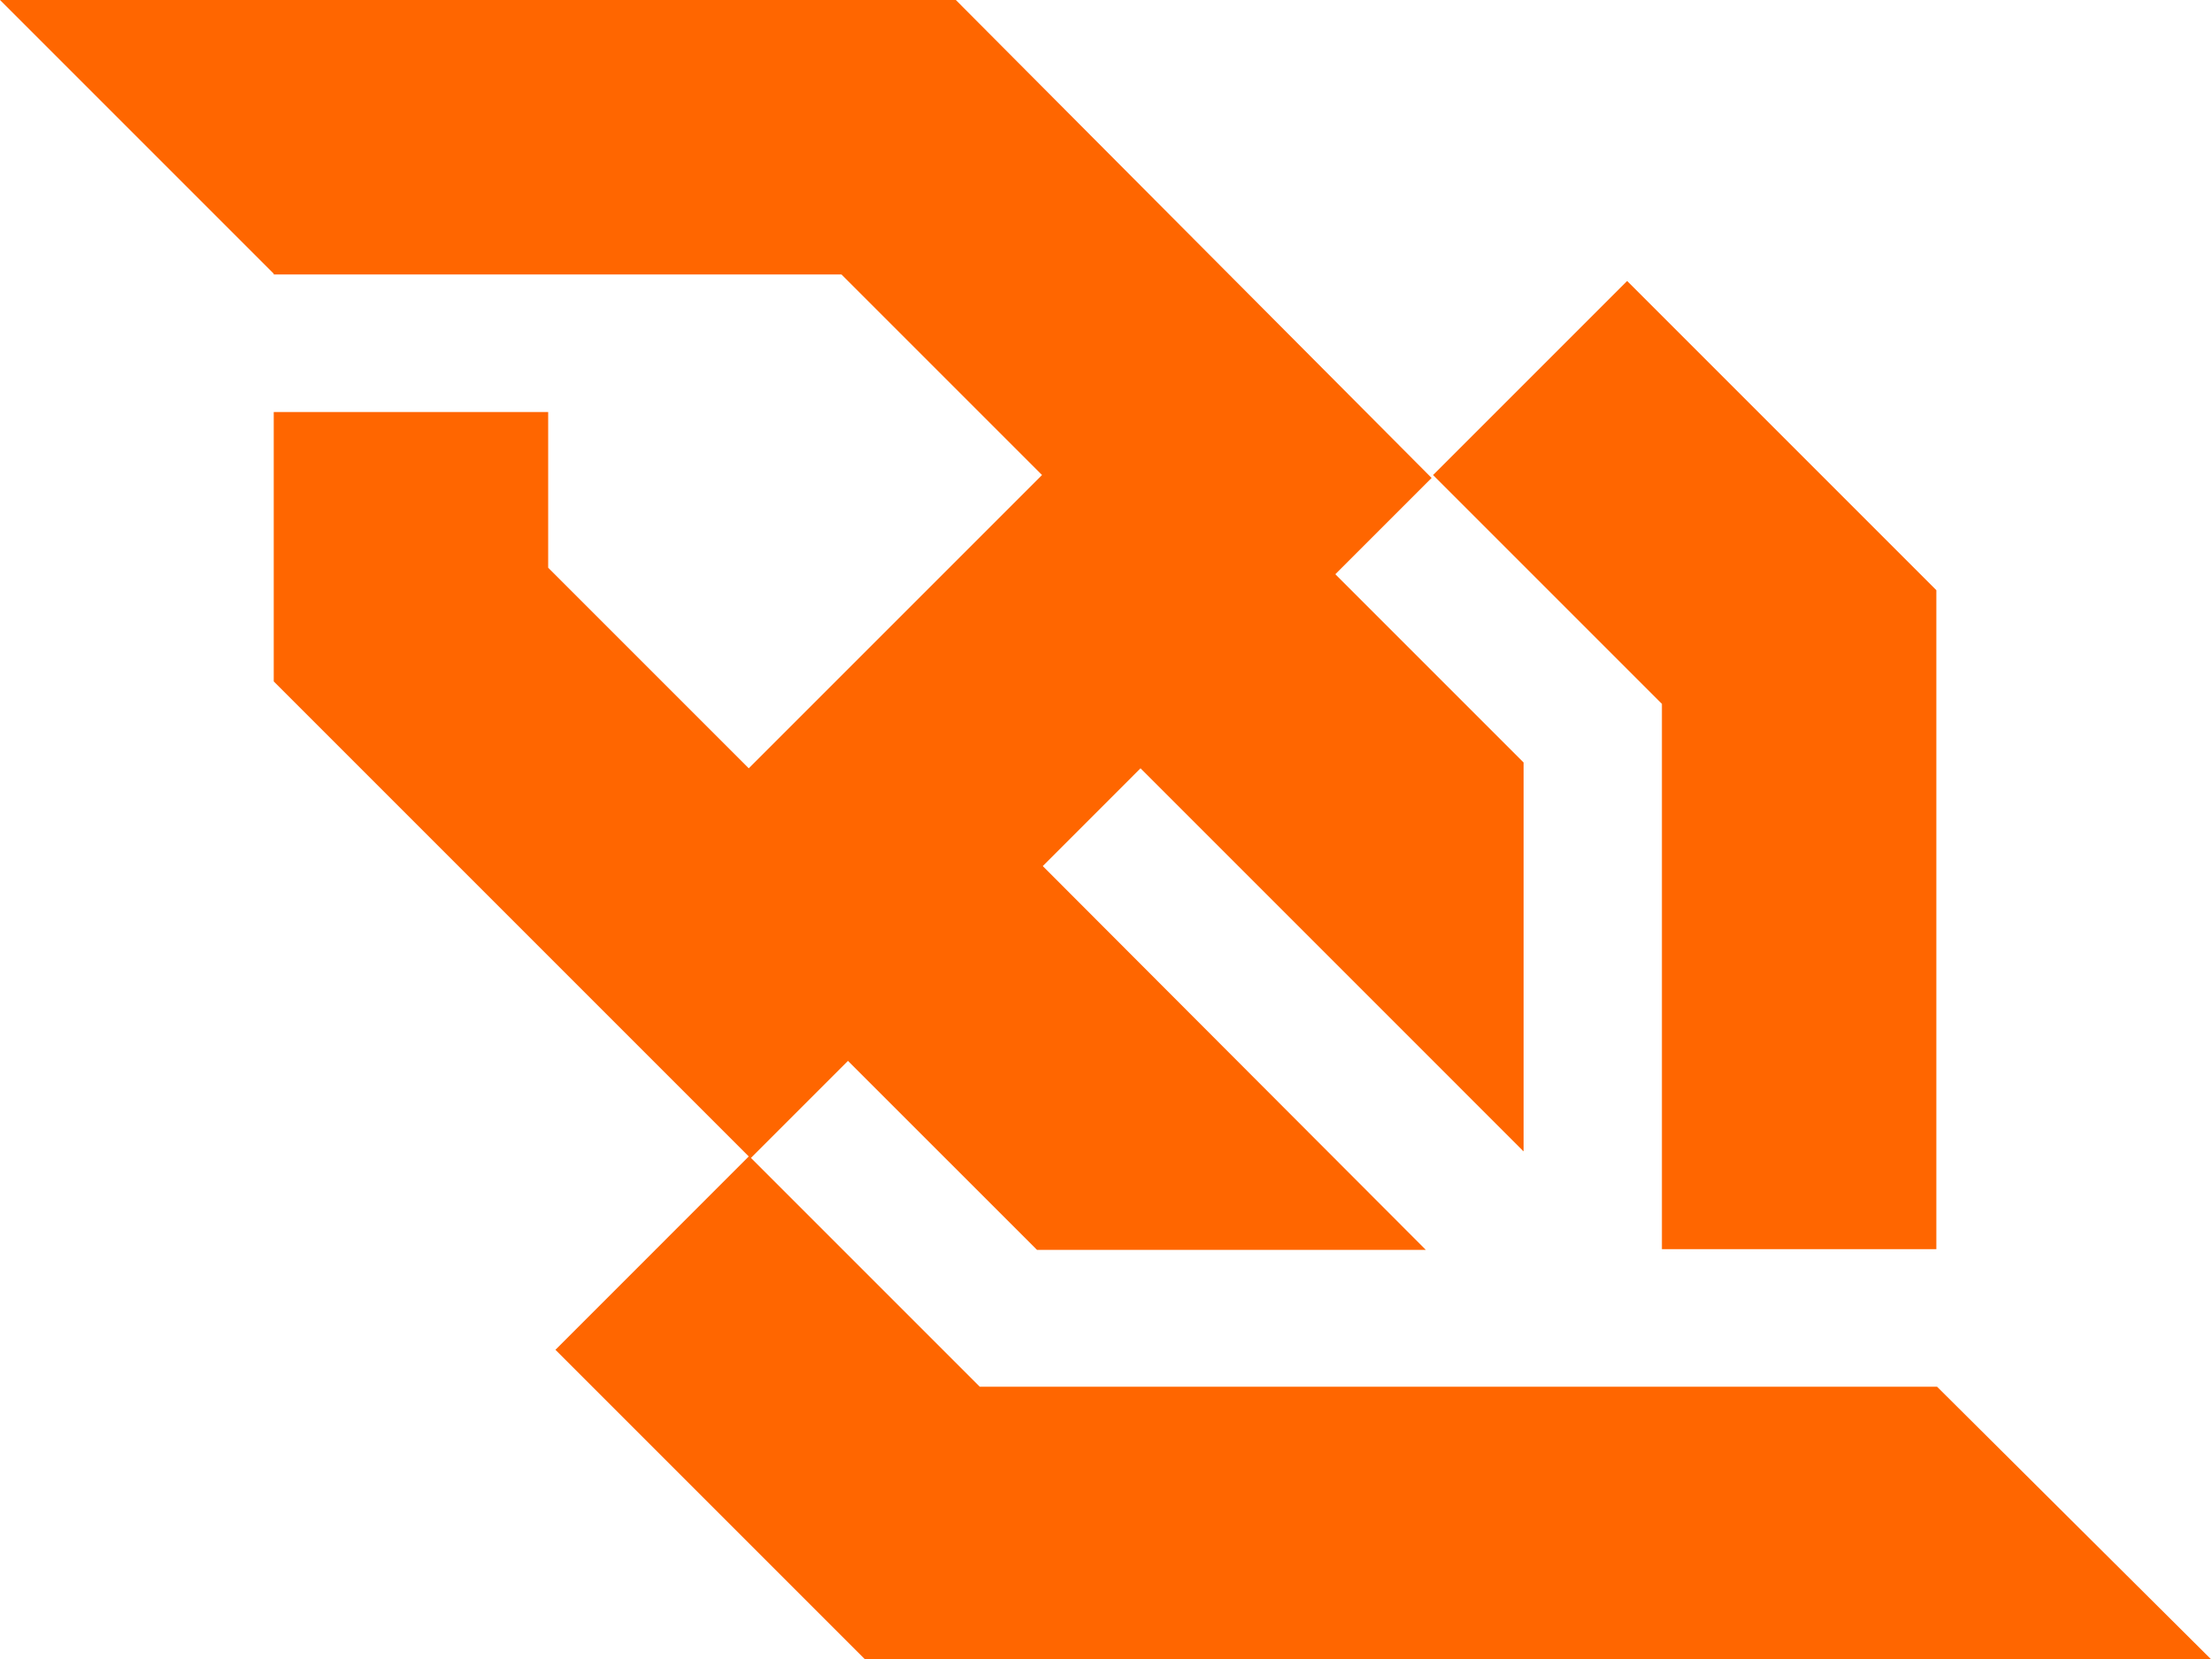<svg xmlns="http://www.w3.org/2000/svg" width="60" height="45" viewBox="0 0 60 45" fill="none"><path d="M45.079 33.883H52.523V16.008L44.136 7.621L38.872 12.885L45.079 19.092V33.883ZM52.543 37.615H41.7H26.576L20.369 31.408L23.001 28.776L28.128 33.902H38.675L28.285 23.492L30.936 20.84L41.327 31.231V20.683L36.22 15.576L38.832 12.964L25.927 0H13.2H0L7.425 7.425V7.444H7.464H22.824L28.265 12.885L20.31 20.84L14.869 15.399V11.176H7.425V18.483L20.31 31.368L15.066 36.613L23.453 45H36.181H59.967L52.543 37.615Z" fill="#FF6600"></path></svg>
